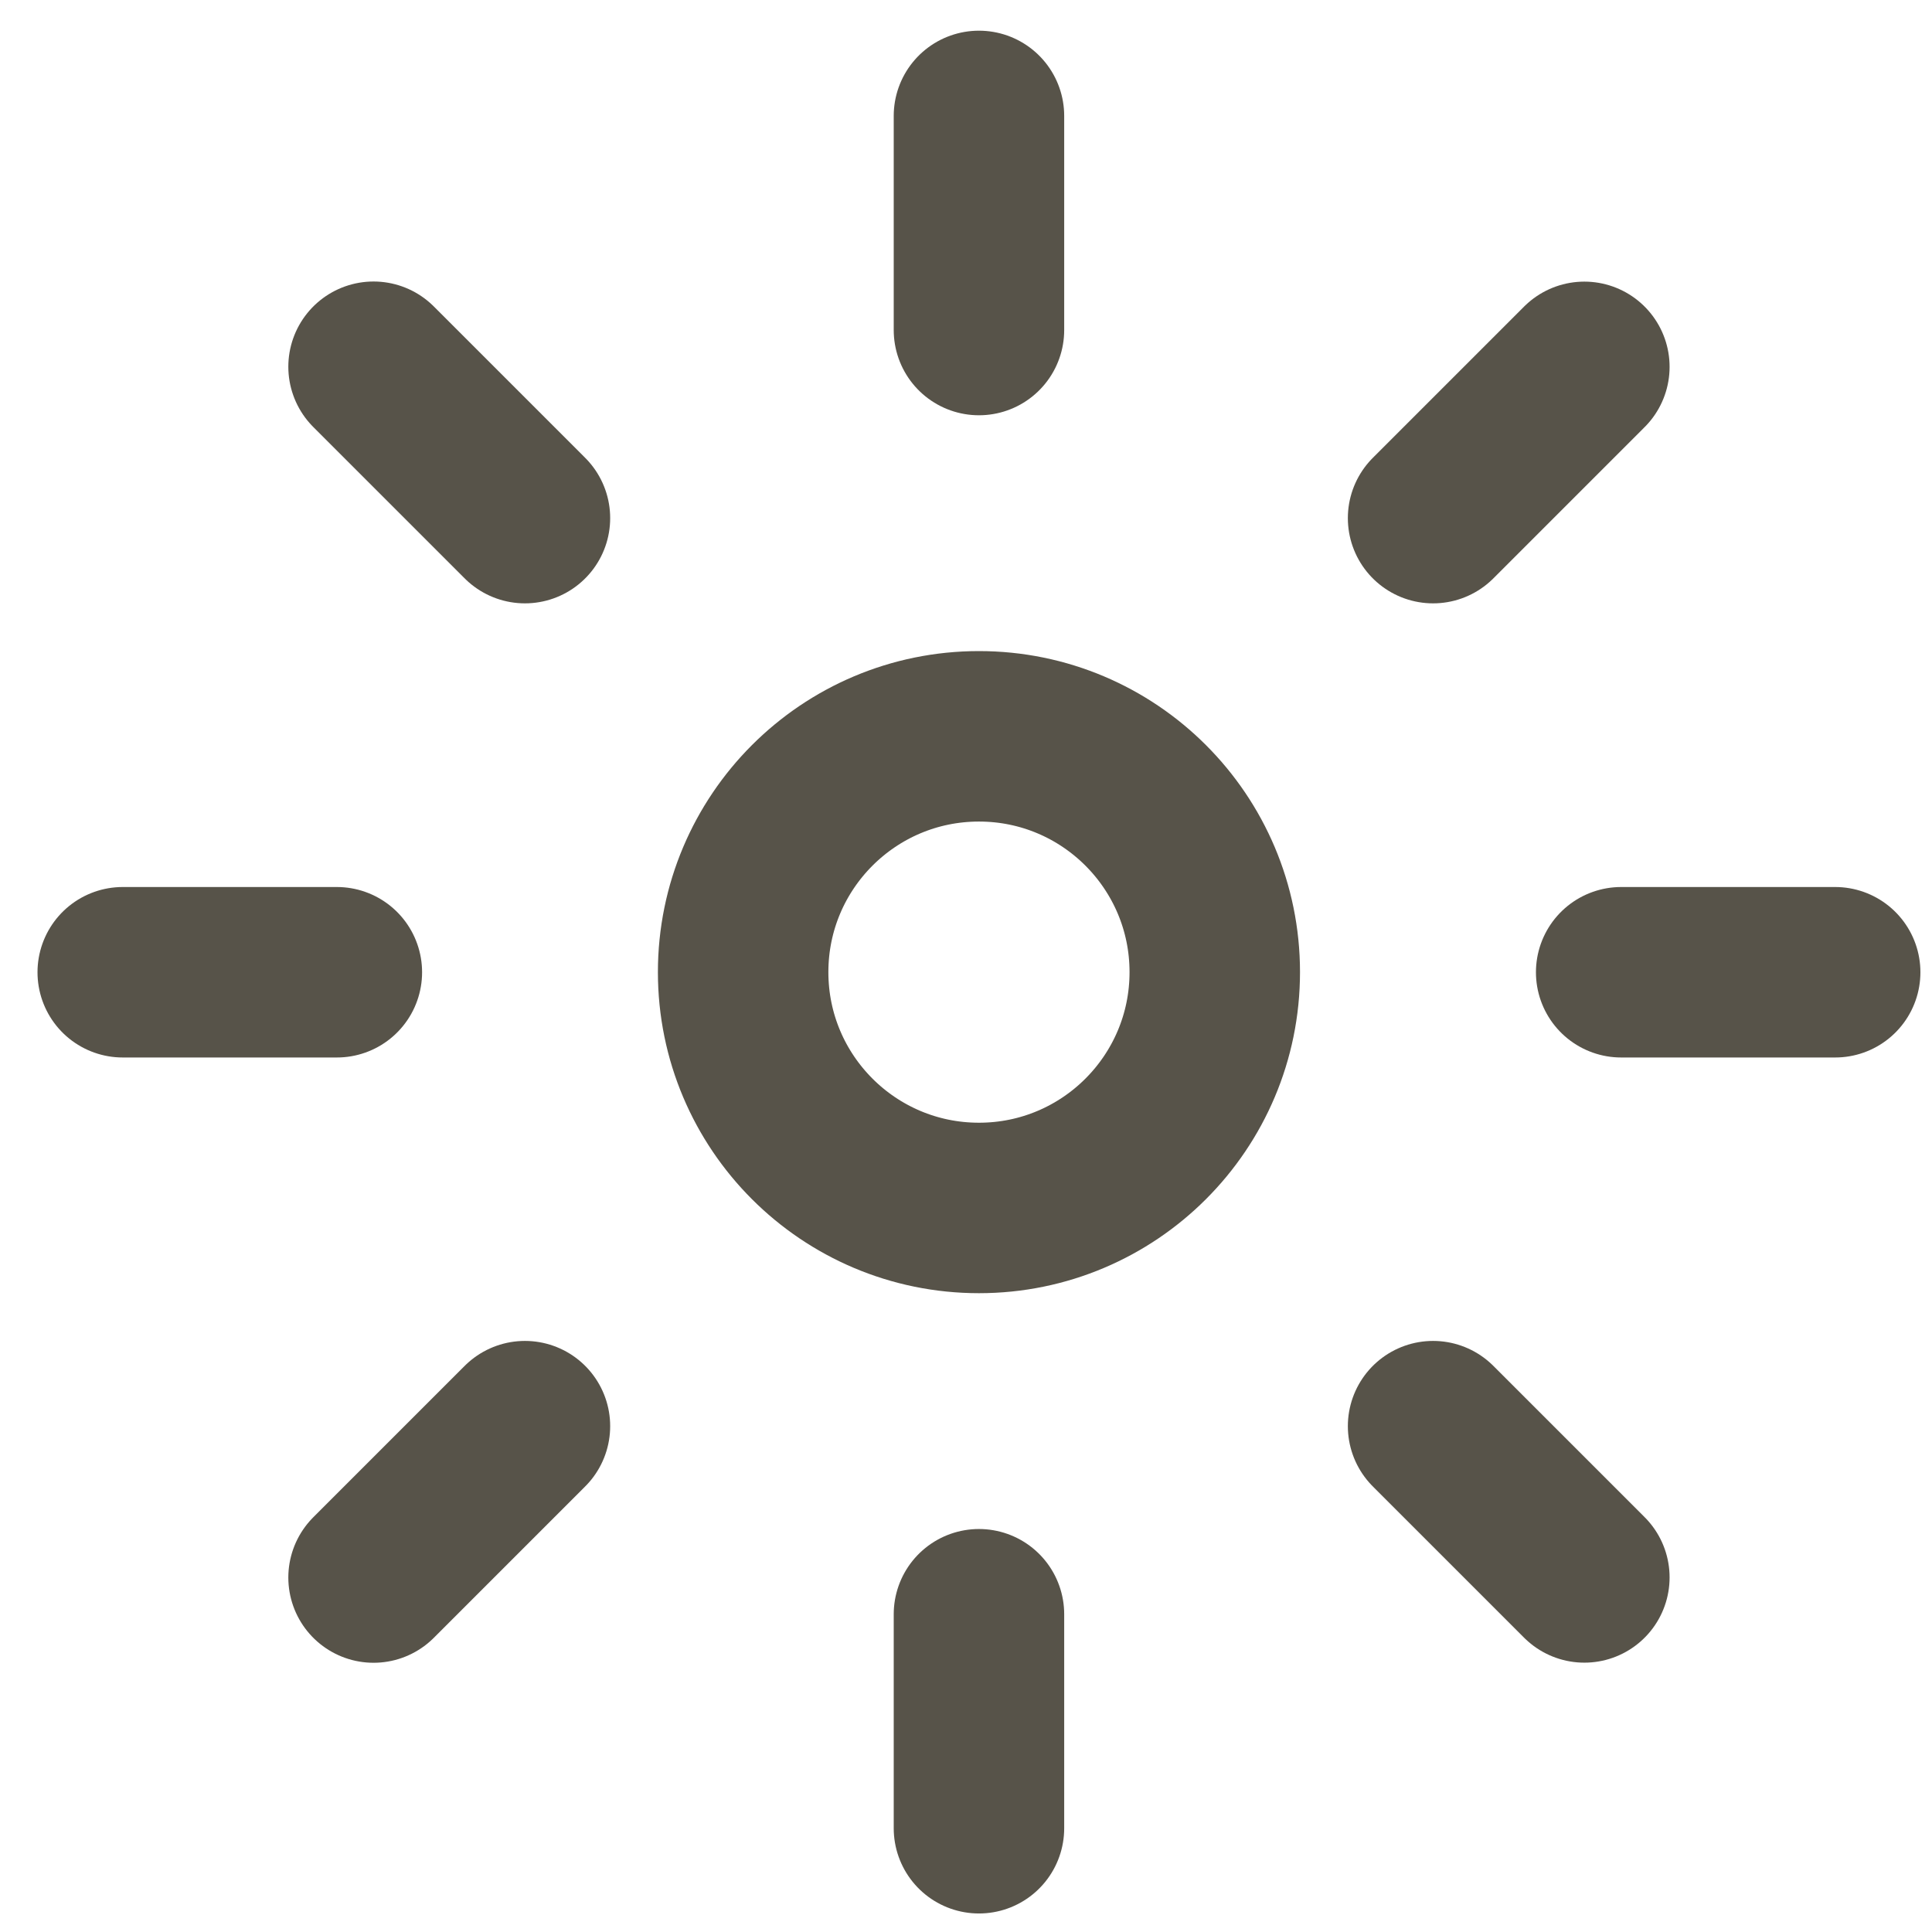 <svg width="17" height="17" viewBox="0 0 17 17" fill="none" xmlns="http://www.w3.org/2000/svg">
<circle cx="8.614" cy="8.554" r="2.075" stroke="#575349" stroke-width="1.5"/>
<path d="M8.614 2.904V1.02" stroke="#575349" stroke-width="1.5" stroke-linecap="round"/>
<path d="M12.61 4.559L13.941 3.228" stroke="#575349" stroke-width="1.5" stroke-linecap="round"/>
<path d="M14.265 8.555L16.148 8.555" stroke="#575349" stroke-width="1.5" stroke-linecap="round"/>
<path d="M12.61 12.549L13.941 13.88" stroke="#575349" stroke-width="1.5" stroke-linecap="round"/>
<path d="M8.614 16.087V14.204" stroke="#575349" stroke-width="1.5" stroke-linecap="round"/>
<path d="M3.287 13.881L4.619 12.549" stroke="#575349" stroke-width="1.5" stroke-linecap="round"/>
<path d="M1.08 8.555L2.964 8.555" stroke="#575349" stroke-width="1.5" stroke-linecap="round"/>
<path d="M3.287 3.227L4.619 4.559" stroke="#575349" stroke-width="1.5" stroke-linecap="round"/>
</svg>
